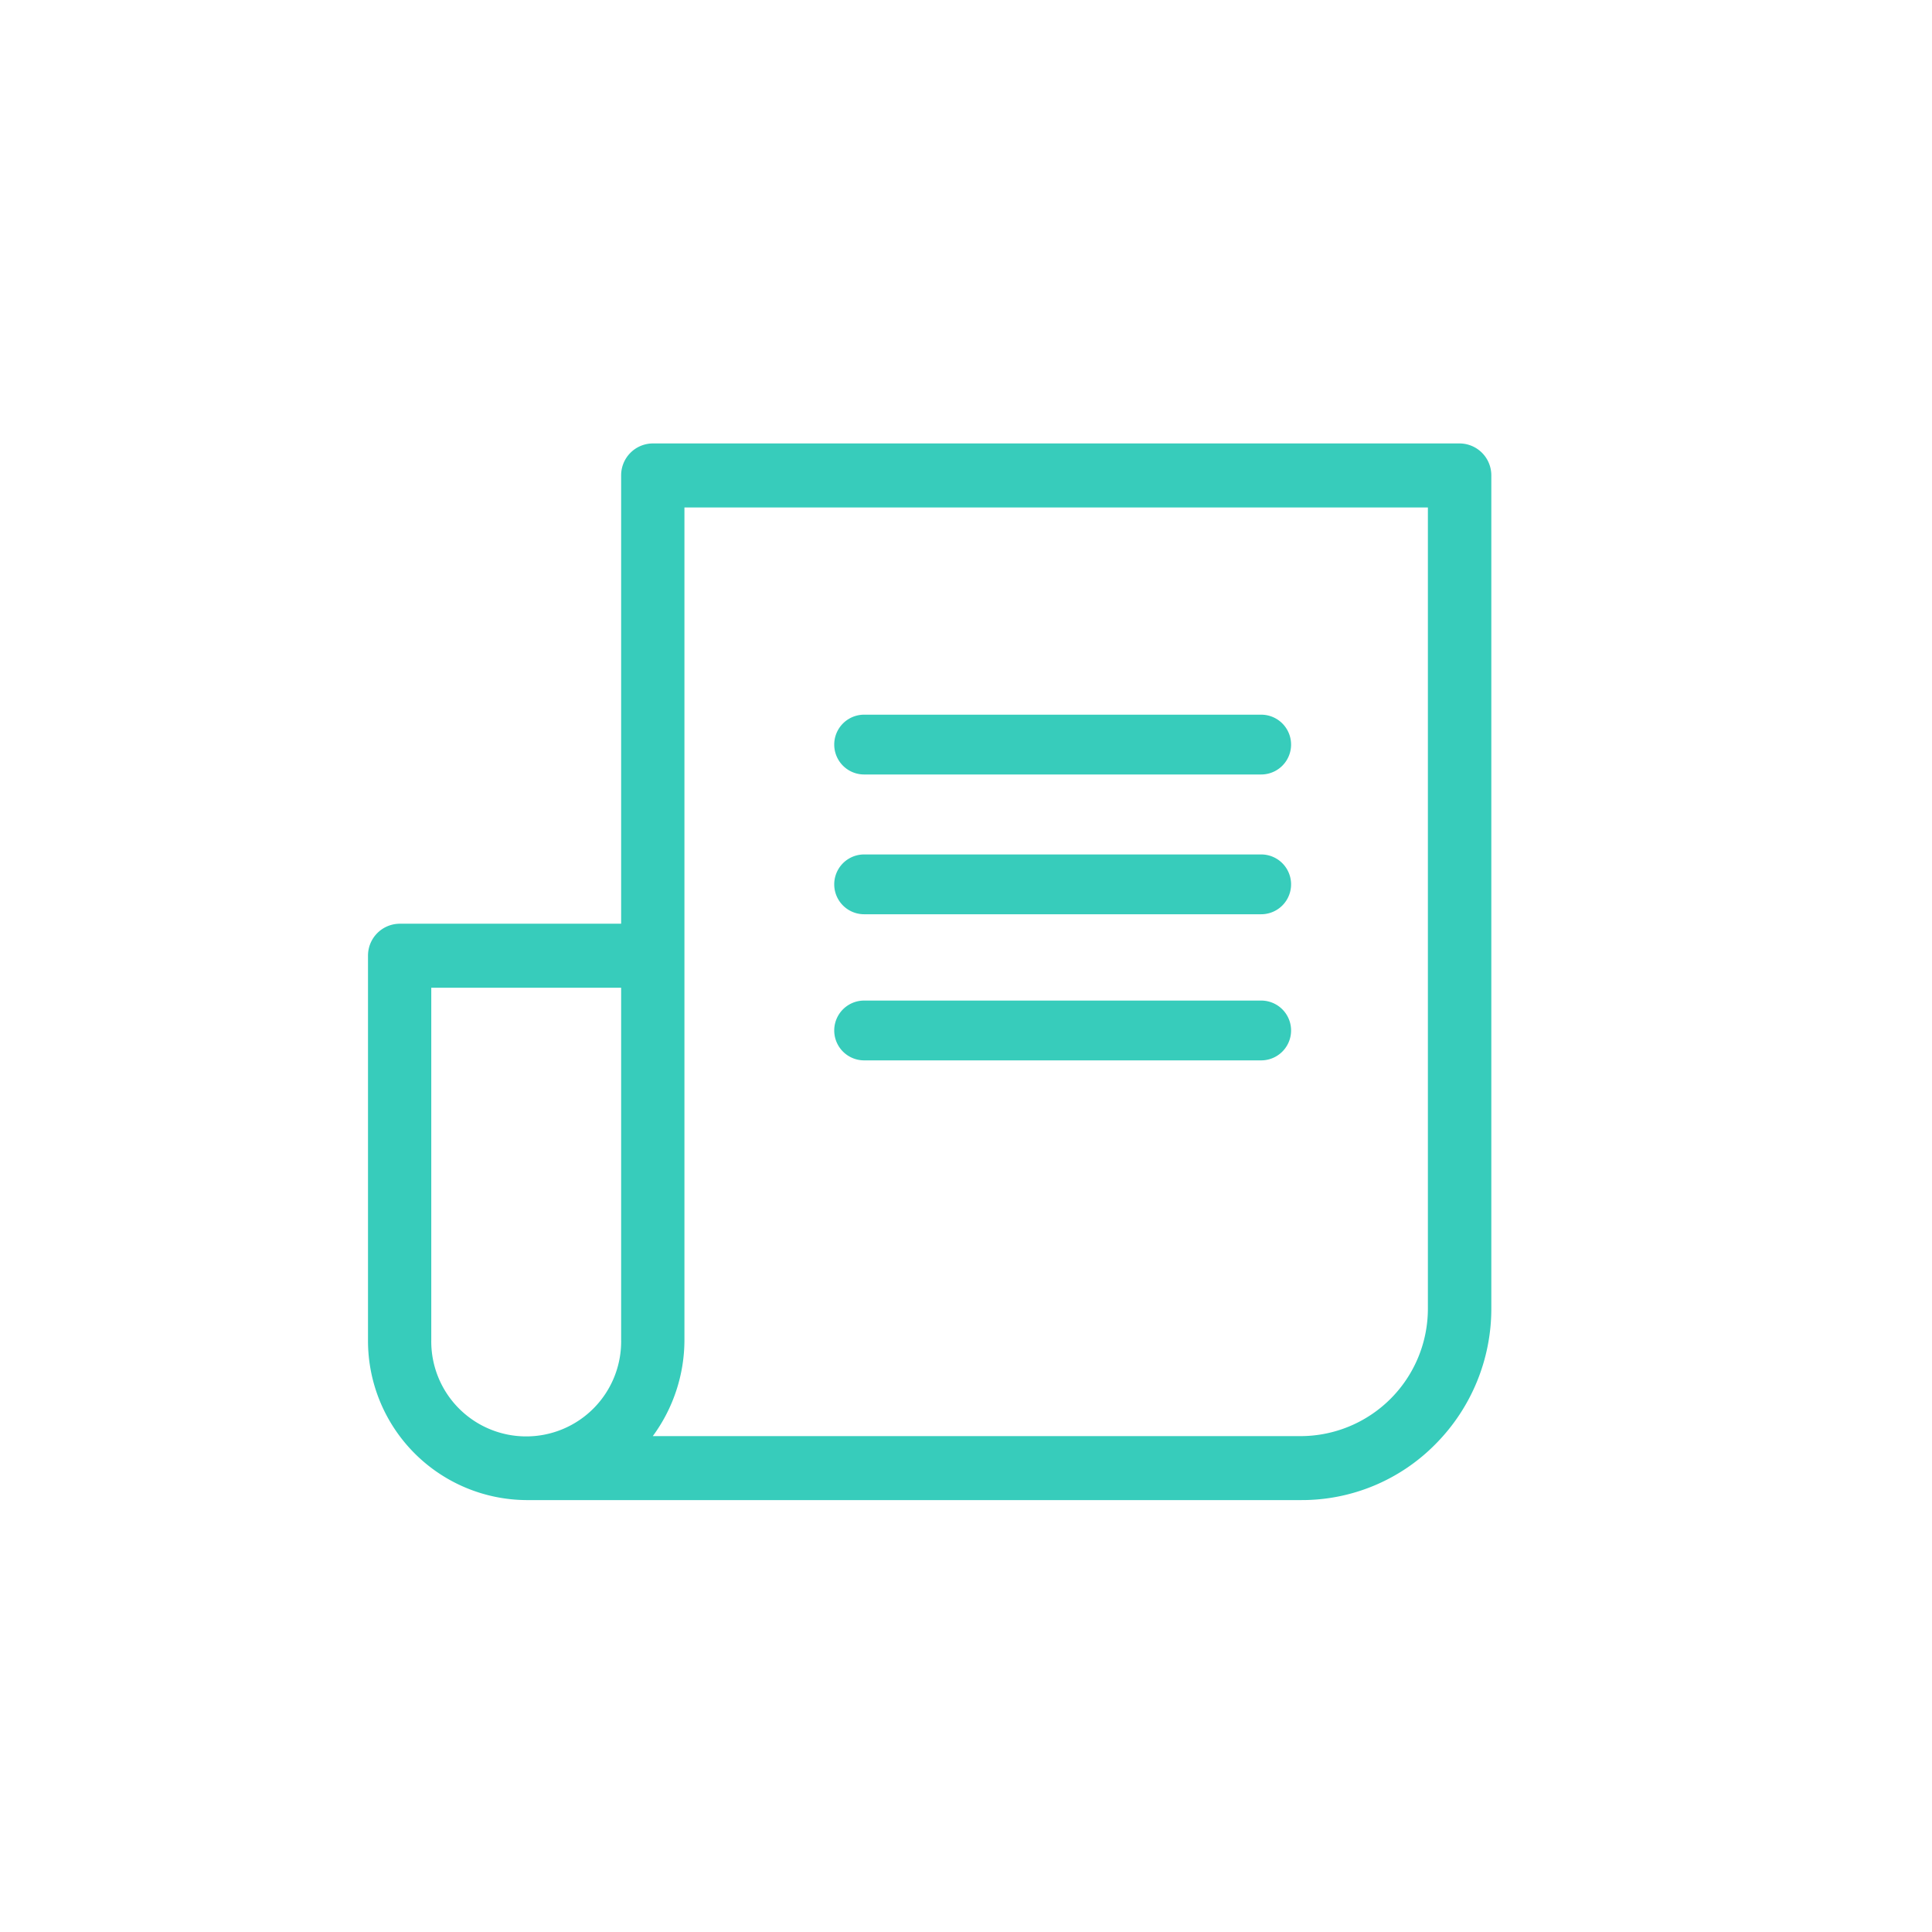 <svg xmlns="http://www.w3.org/2000/svg" width="84" height="84" viewBox="0 0 84 84">
  <g id="Group_512" data-name="Group 512" transform="translate(-420.5 -118.5)">
    <g id="icon_schedule_copy_2" data-name="icon schedule copy 2" transform="translate(436.5 136.5)">
      <g id="Group_7" data-name="Group 7">
        <rect id="Rectangle_3" data-name="Rectangle 3" width="49.412" height="48" fill="none"/>
        <path id="Shape" d="M40.585,45.941H6.879A6.928,6.928,0,0,1,0,38.98V22.274a1.386,1.386,0,0,1,1.376-1.392h9.63V1.392A1.385,1.385,0,0,1,12.382,0H47.464A1.386,1.386,0,0,1,48.84,1.392v36.2a8.35,8.35,0,0,1-2.418,5.906A8.153,8.153,0,0,1,40.585,45.941ZM13.758,2.784v36.2a7.06,7.06,0,0,1-1.376,4.176h28.2a5.542,5.542,0,0,0,5.5-5.568V2.784ZM2.751,23.666V38.98a4.128,4.128,0,1,0,8.255,0V23.666Z" transform="translate(0 1.28)" fill="#37ccbb"/>
      </g>
      <path id="Path" d="M1.3,0a1.3,1.3,0,0,0,0,2.6H18.563a1.3,1.3,0,0,0,0-2.6Z" transform="translate(20.271 13.073)" fill="#37ccbb"/>
      <path id="Path-2" data-name="Path" d="M1.3,0a1.3,1.3,0,0,0,0,2.6H18.563a1.3,1.3,0,0,0,0-2.6Z" transform="translate(20.271 19.15)" fill="#37ccbb"/>
      <path id="Path-3" data-name="Path" d="M1.3,0a1.3,1.3,0,0,0,0,2.6H18.563a1.3,1.3,0,0,0,0-2.6Z" transform="translate(20.271 25.503)" fill="#37ccbb"/>
    </g>
    <rect id="Rectangle_12" data-name="Rectangle 12" width="84" height="84" transform="translate(420.5 118.5)" fill="none"/>
  </g>
</svg>
